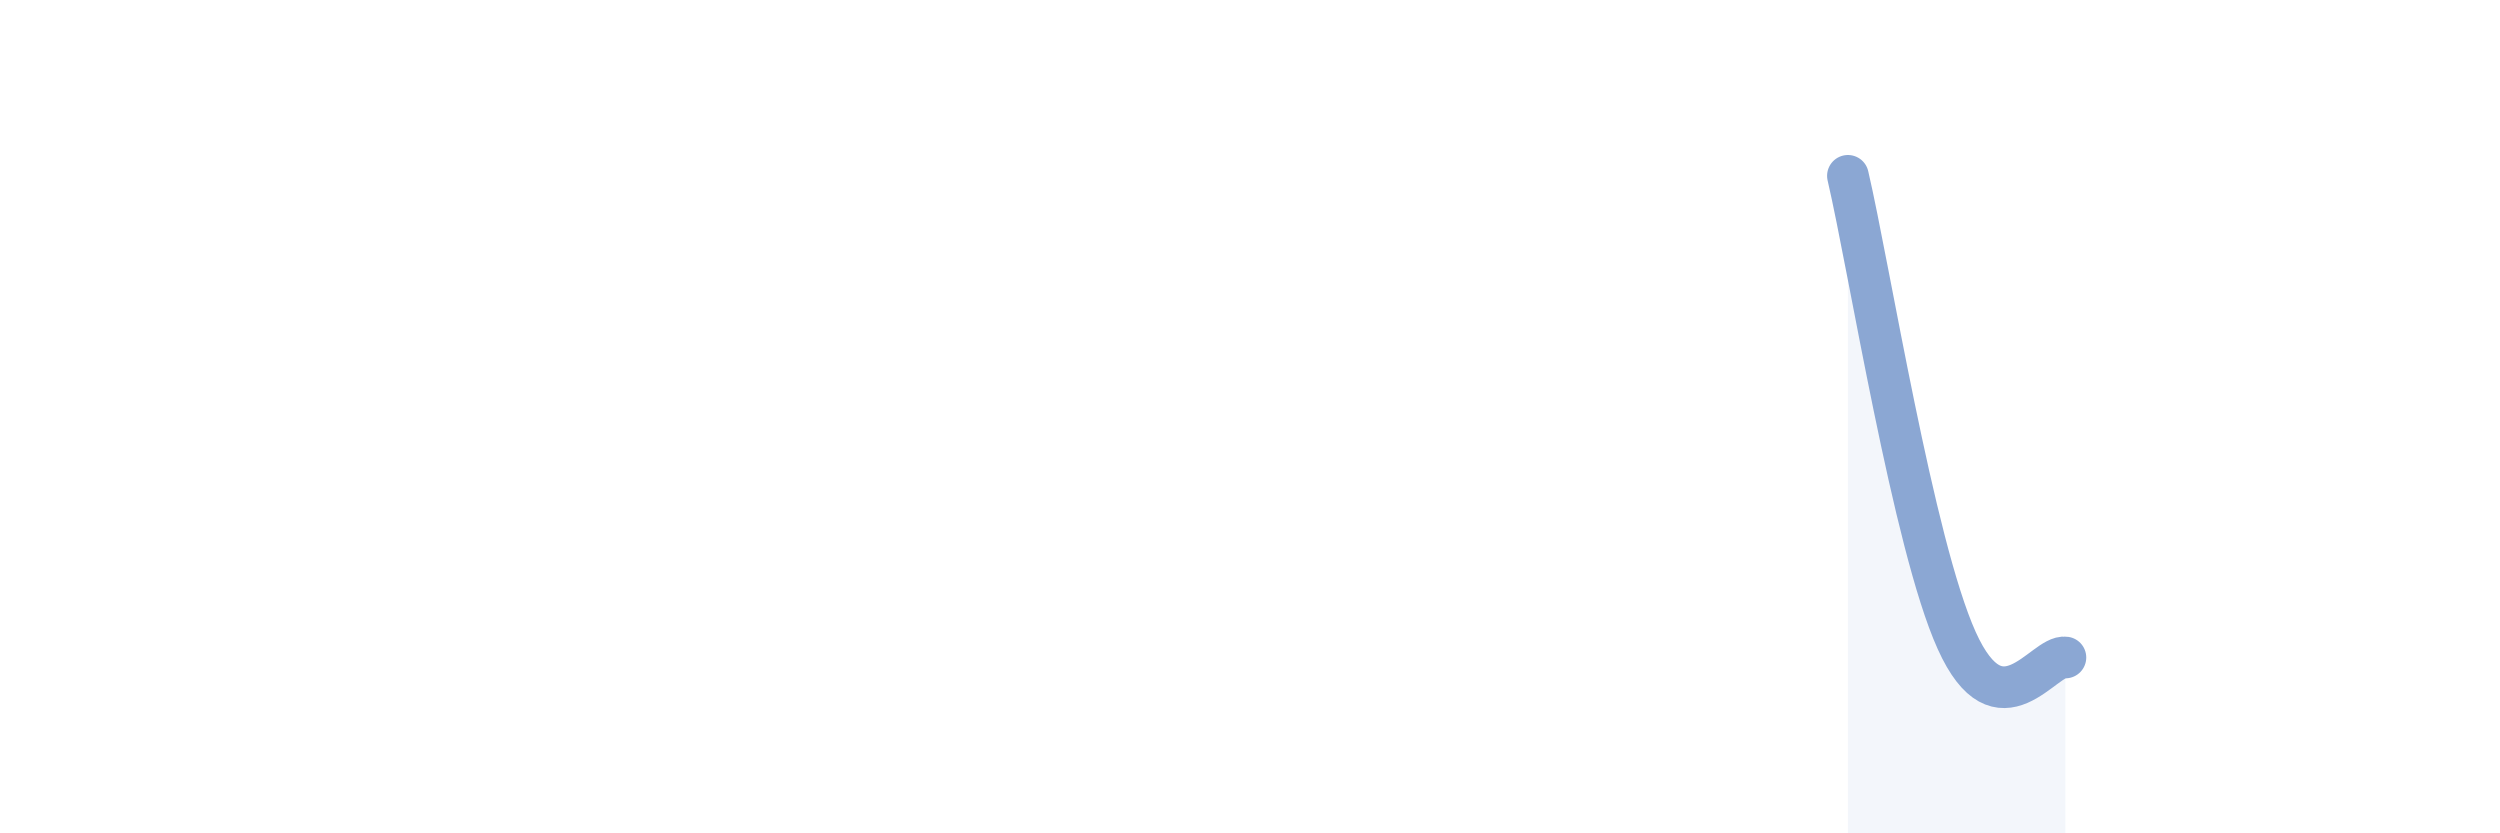 
    <svg width="60" height="20" viewBox="0 0 60 20" xmlns="http://www.w3.org/2000/svg">
      <path
        d="M 44.35,4.22 C 44.87,6.45 45.92,13.06 46.96,15.37 C 48,17.68 49.05,15.7 49.57,15.78L49.57 20L44.35 20Z"
        fill="#8ba7d3"
        opacity="0.1"
        stroke-linecap="round"
        stroke-linejoin="round"
      />
      <path
        d="M 44.35,4.22 C 44.87,6.45 45.92,13.06 46.96,15.37 C 48,17.68 49.05,15.7 49.57,15.78"
        stroke="#8ba7d3"
        stroke-width="1"
        fill="none"
        stroke-linecap="round"
        stroke-linejoin="round"
      />
    </svg>
  